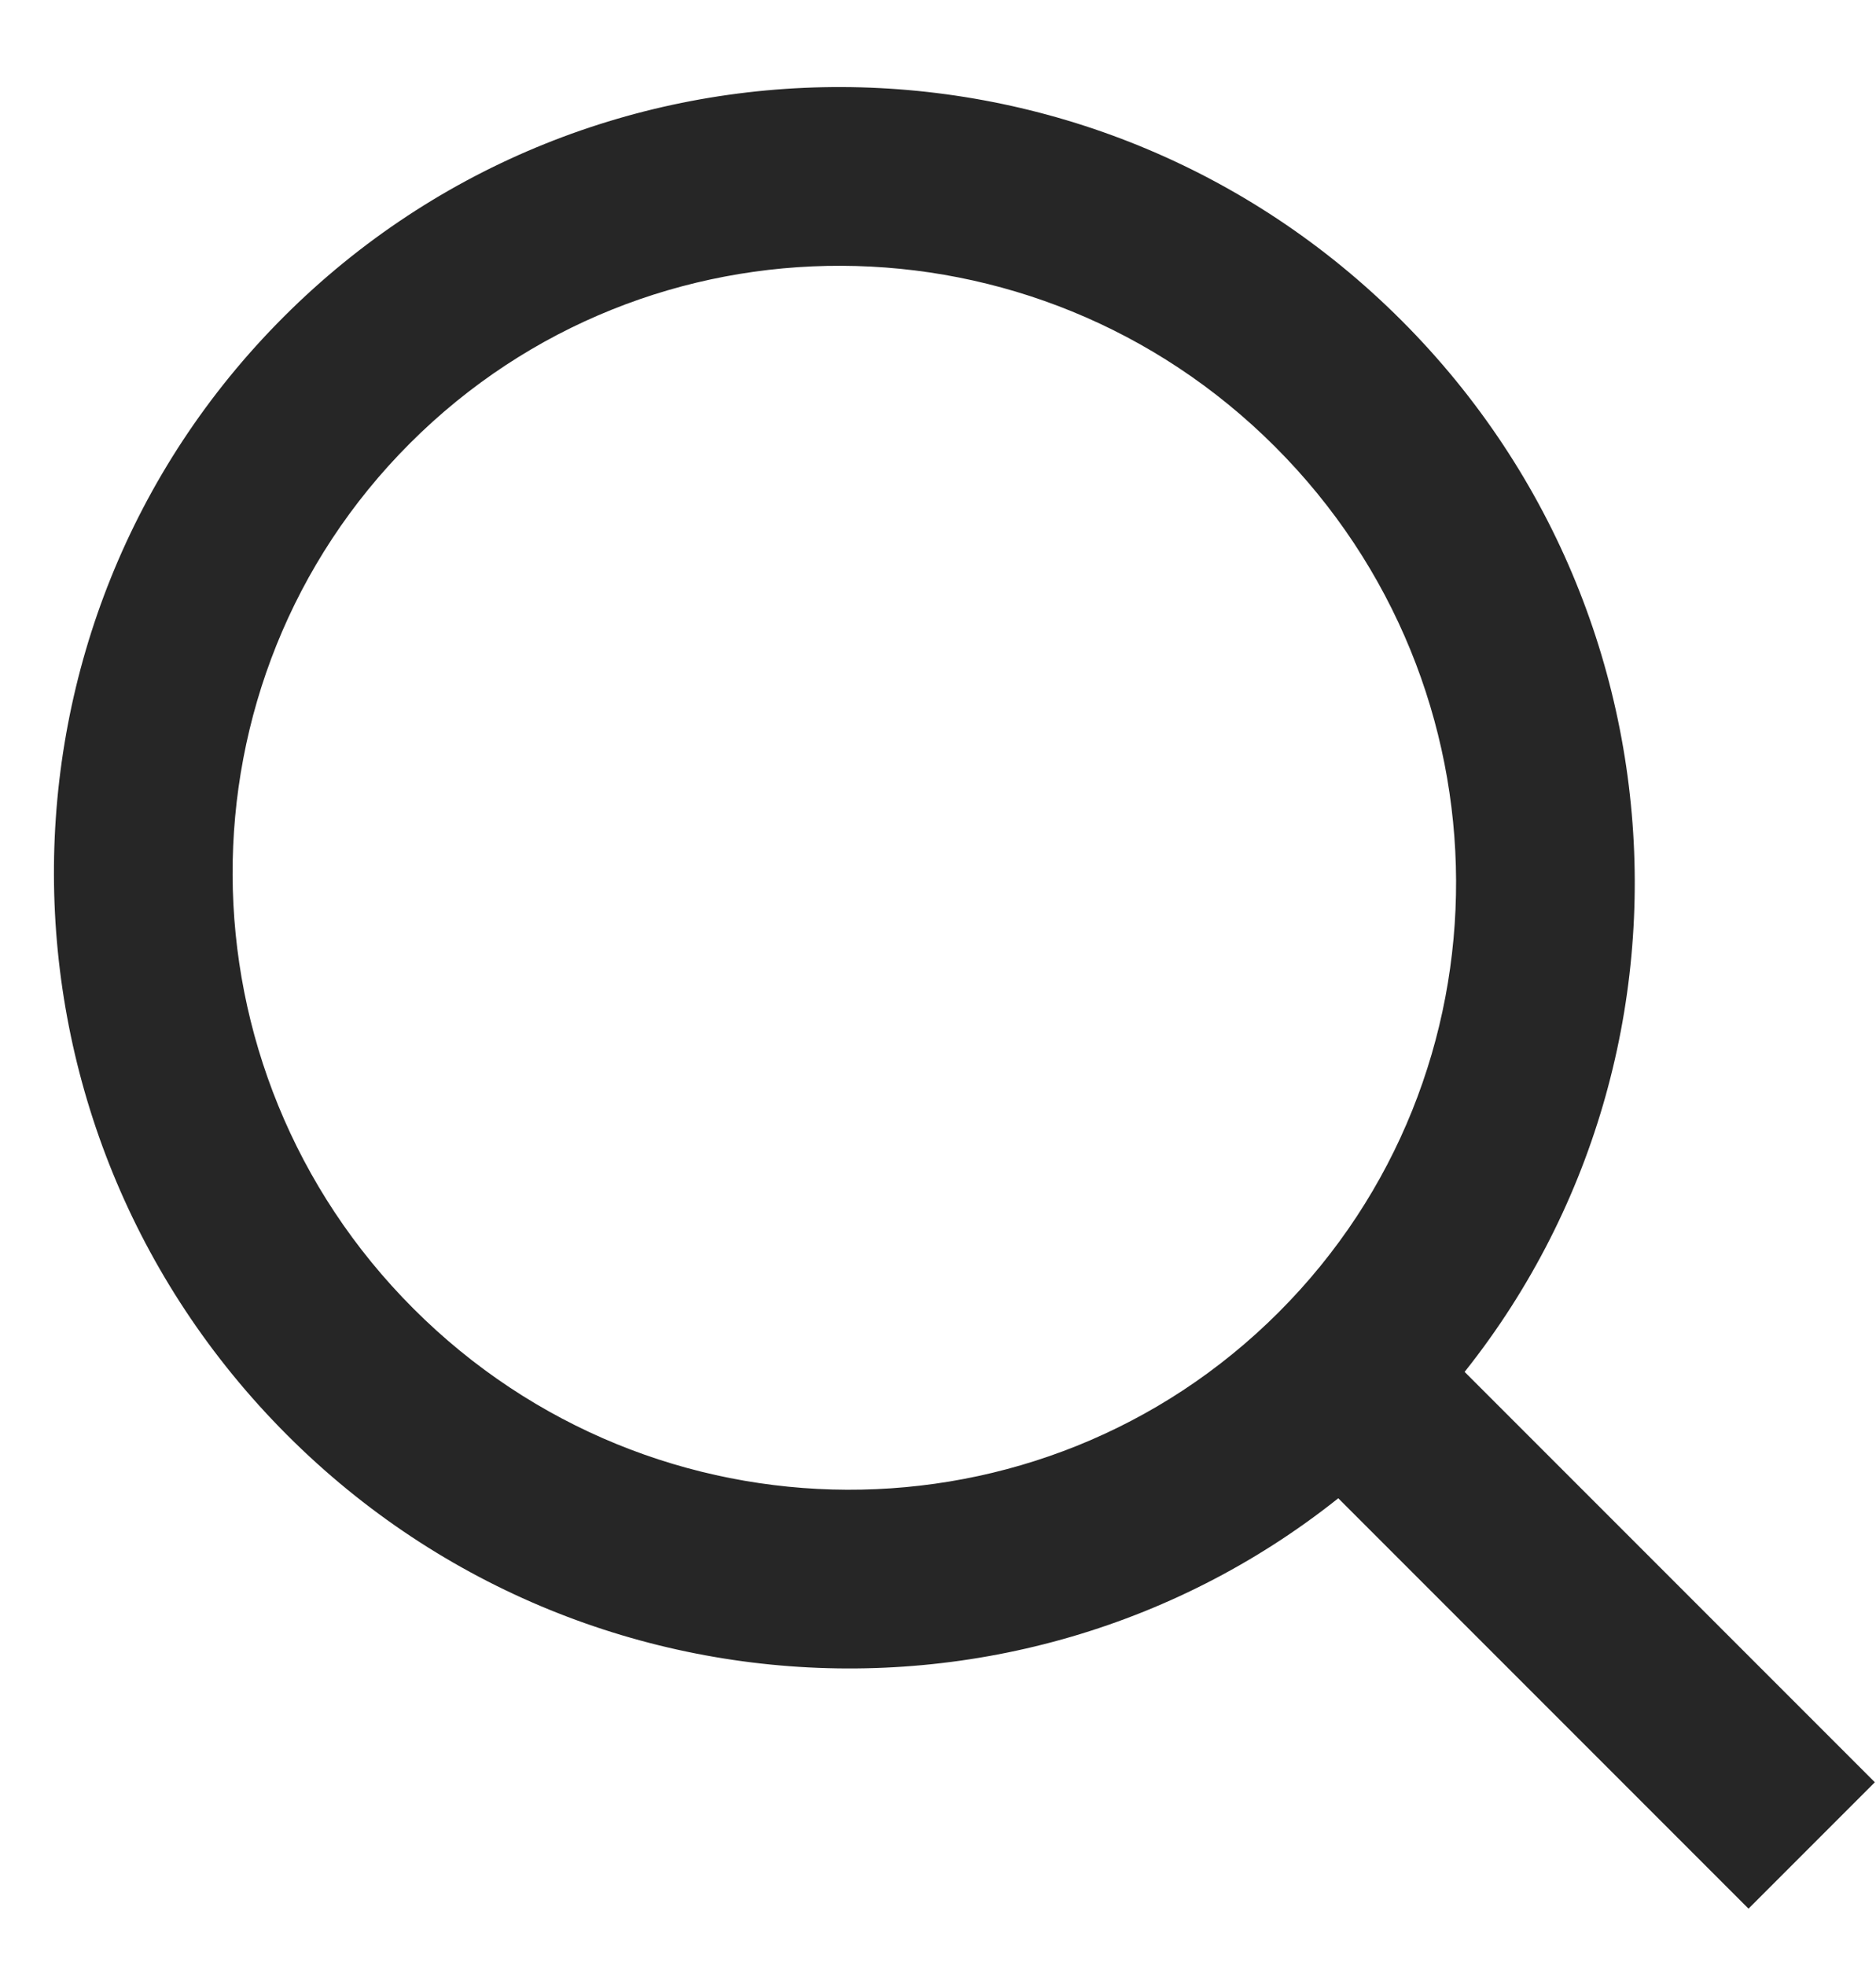 <svg width="21" height="22" viewBox="0 0 21 22" preserveAspectRatio="none" xmlns="http://www.w3.org/2000/svg" xmlns:xlink="http://www.w3.org/1999/xlink"><defs><path d="M15.728 18.755c3.765 0 6.82-3.077 6.82-6.876 0-3.799-3.055-6.876-6.82-6.876-3.764 0-6.82 3.077-6.82 6.876 0 3.8 3.056 6.876 6.82 6.876zm0 2c-4.872 0-8.82-3.975-8.82-8.876 0-4.9 3.948-8.876 8.82-8.876 4.873 0 8.82 3.976 8.82 8.876 0 4.9-3.947 8.876-8.82 8.876zm-1-.562h2v7h-2v-7zm2 0v7h-2v-7h2z" id="a"/></defs><use fill="#262626" fill-rule="nonzero" transform="rotate(-45 10.107 18.427)" xlink:href="#a"/></svg>